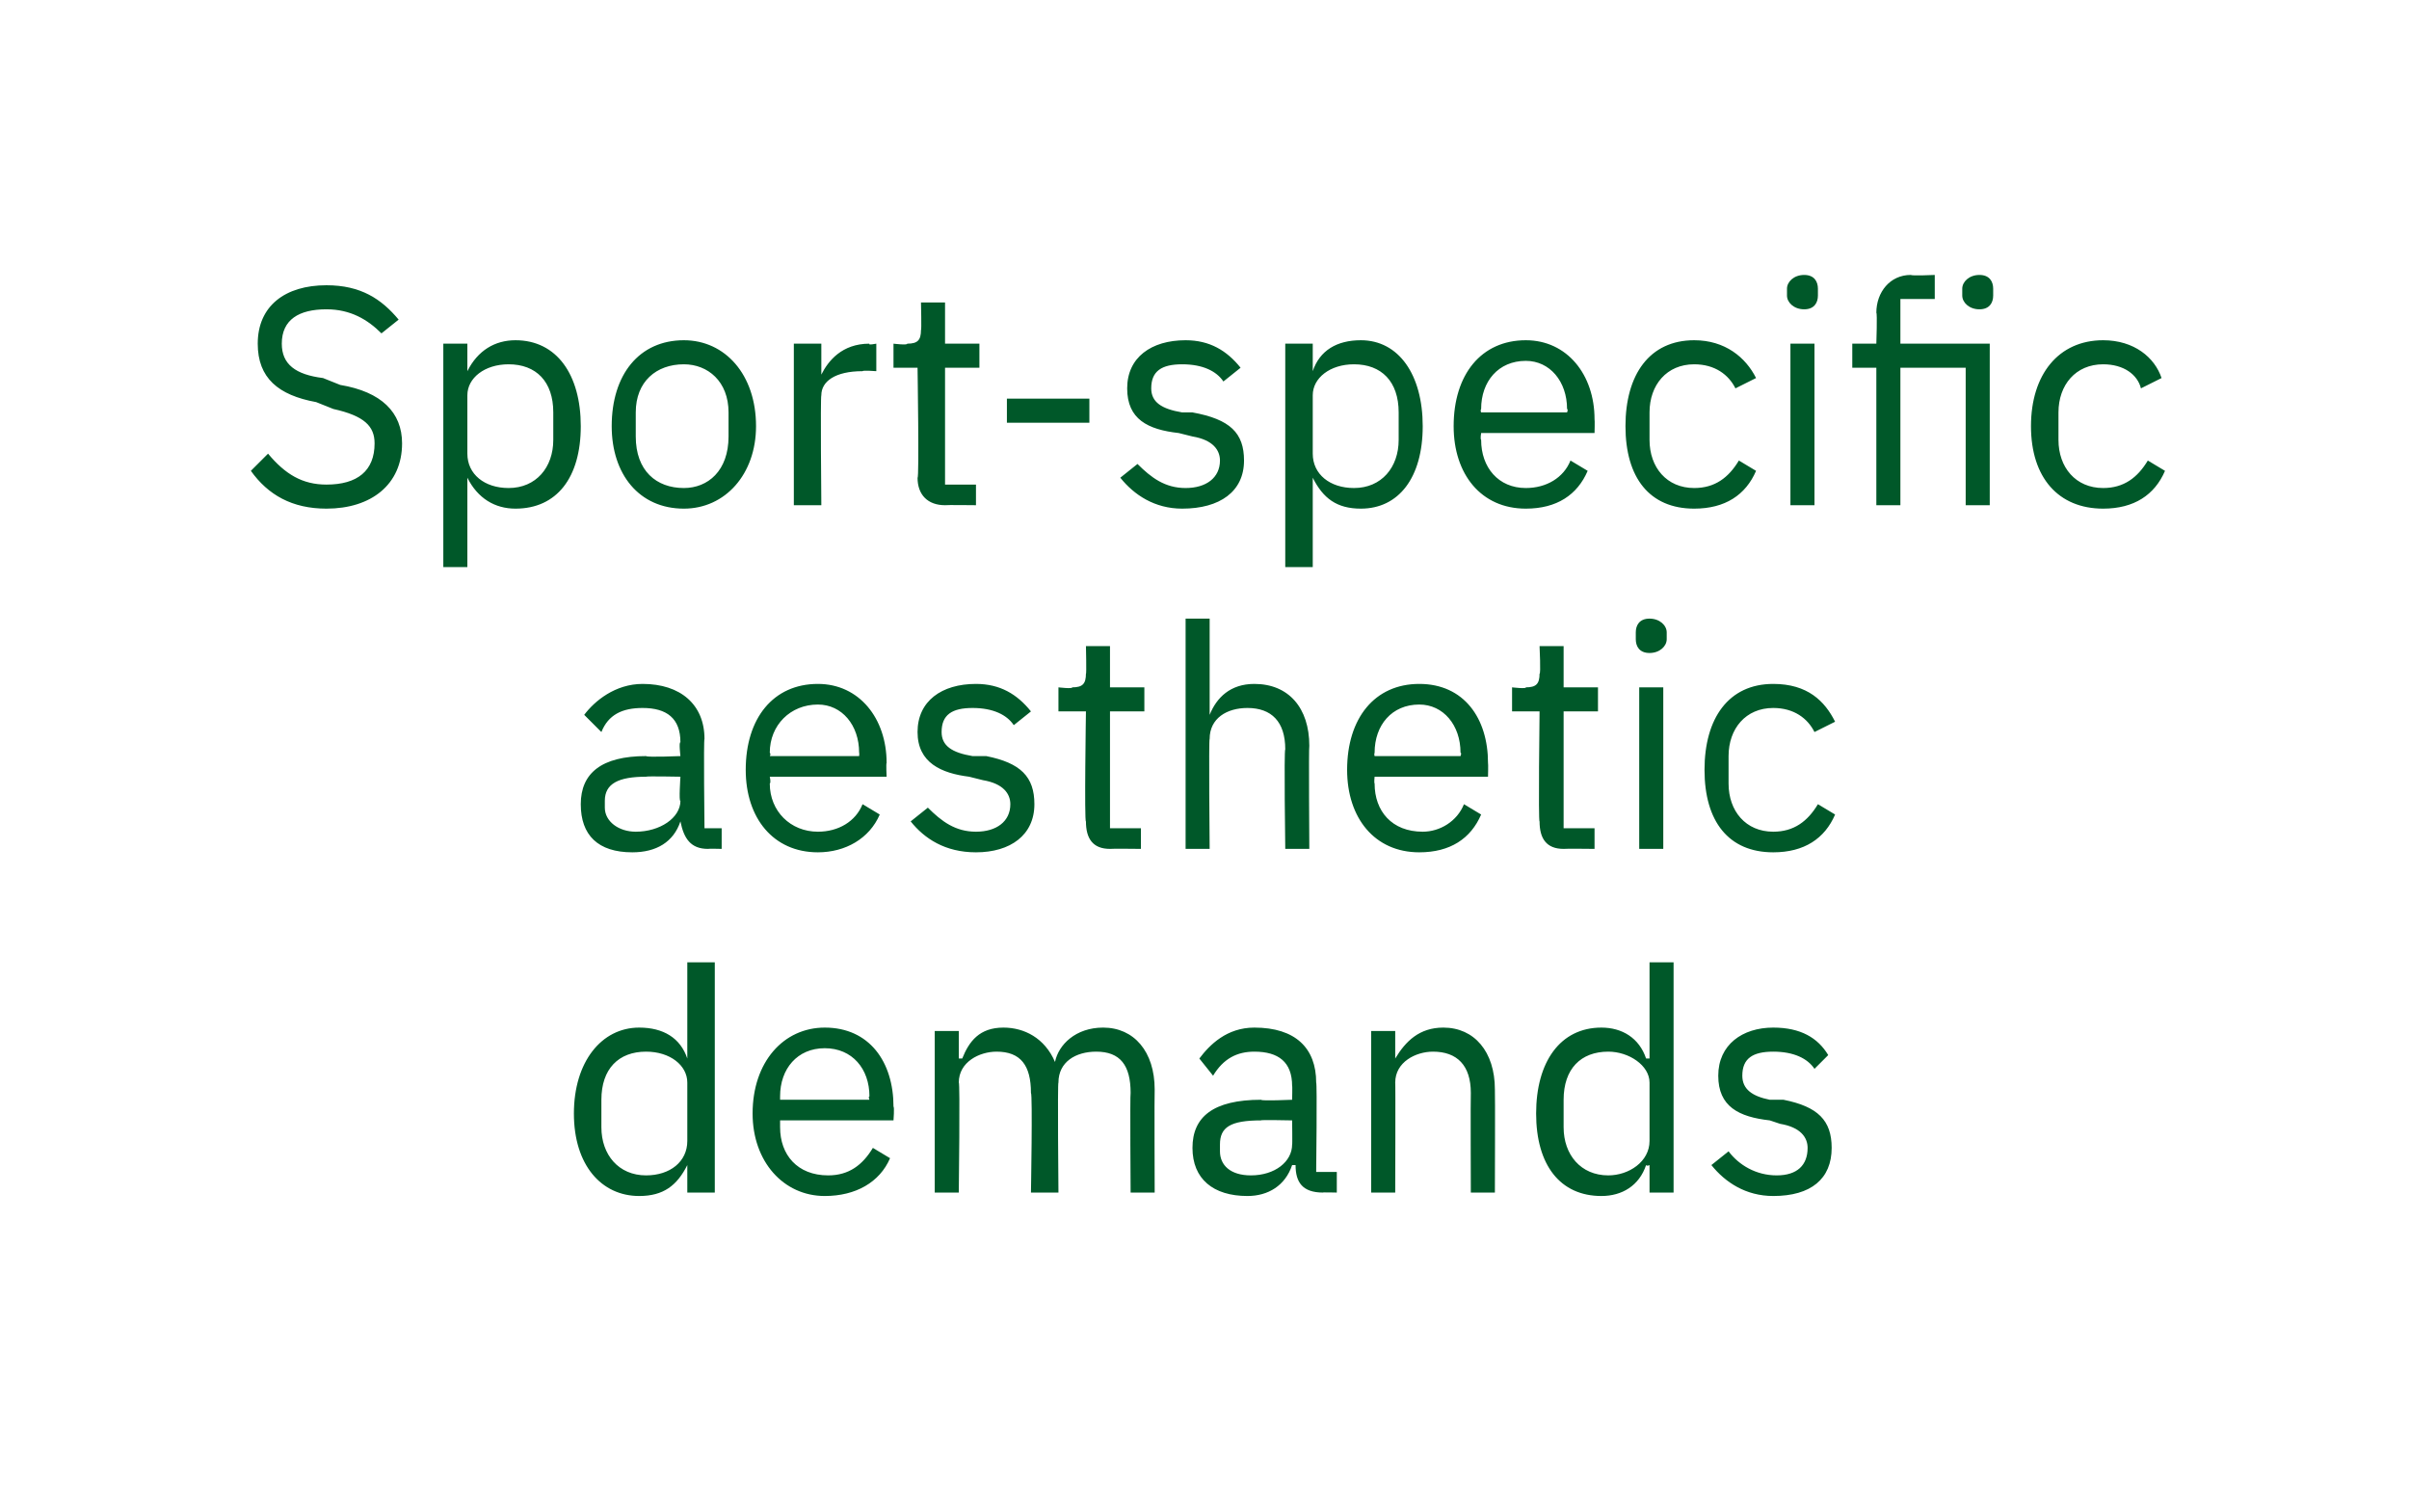 <?xml version="1.0" standalone="no"?><!DOCTYPE svg PUBLIC "-//W3C//DTD SVG 1.1//EN" "http://www.w3.org/Graphics/SVG/1.1/DTD/svg11.dtd"><svg xmlns="http://www.w3.org/2000/svg" version="1.1" width="70.1px" height="44px" viewBox="0 -1 70.1 44" style="top:-1px">  <desc>Sport specific aesthetic demands</desc>  <defs/>  <g id="Polygon181626">    <path d="M 20 32.9 C 20 32.9 20 32.94 20 32.9 C 19.7 33.5 19.3 33.8 18.6 33.8 C 17.5 33.8 16.7 32.9 16.7 31.4 C 16.7 29.9 17.5 28.9 18.6 28.9 C 19.3 28.9 19.8 29.2 20 29.8 C 20 29.8 20 29.8 20 29.8 L 20 27 L 20.8 27 L 20.8 33.7 L 20 33.7 L 20 32.9 Z M 20 32.2 C 20 32.2 20 30.5 20 30.5 C 20 30 19.5 29.6 18.8 29.6 C 18 29.6 17.5 30.1 17.5 31 C 17.5 31 17.5 31.8 17.5 31.8 C 17.5 32.6 18 33.2 18.8 33.2 C 19.5 33.2 20 32.8 20 32.2 Z M 21.9 31.4 C 21.9 29.9 22.8 28.9 24 28.9 C 25.3 28.9 26 29.9 26 31.2 C 26.03 31.21 26 31.6 26 31.6 L 22.7 31.6 C 22.7 31.6 22.7 31.77 22.7 31.8 C 22.7 32.6 23.2 33.2 24.1 33.2 C 24.7 33.2 25.1 32.9 25.4 32.4 C 25.4 32.4 25.9 32.7 25.9 32.7 C 25.6 33.4 24.9 33.8 24 33.8 C 22.8 33.8 21.9 32.8 21.9 31.4 Z M 22.7 30.9 C 22.7 30.95 22.7 31 22.7 31 L 25.3 31 C 25.3 31 25.26 30.91 25.3 30.9 C 25.3 30.1 24.8 29.5 24 29.5 C 23.2 29.5 22.7 30.1 22.7 30.9 Z M 27.2 33.7 L 27.2 29 L 27.9 29 L 27.9 29.8 C 27.9 29.8 27.98 29.8 28 29.8 C 28.2 29.3 28.5 28.9 29.2 28.9 C 29.8 28.9 30.4 29.2 30.7 29.9 C 30.7 29.9 30.7 29.9 30.7 29.9 C 30.8 29.4 31.3 28.9 32.1 28.9 C 33 28.9 33.6 29.6 33.6 30.7 C 33.59 30.71 33.6 33.7 33.6 33.7 L 32.9 33.7 C 32.9 33.7 32.88 30.84 32.9 30.8 C 32.9 30 32.6 29.6 31.9 29.6 C 31.3 29.6 30.8 29.9 30.8 30.5 C 30.77 30.47 30.8 33.7 30.8 33.7 L 30 33.7 C 30 33.7 30.05 30.84 30 30.8 C 30 30 29.7 29.6 29 29.6 C 28.5 29.6 27.9 29.9 27.9 30.5 C 27.94 30.47 27.9 33.7 27.9 33.7 L 27.2 33.7 Z M 38.5 33.7 C 37.9 33.7 37.7 33.4 37.7 32.9 C 37.7 32.9 37.6 32.9 37.6 32.9 C 37.4 33.5 36.9 33.8 36.3 33.8 C 35.3 33.8 34.7 33.3 34.7 32.4 C 34.7 31.5 35.3 31 36.7 31 C 36.69 31.04 37.6 31 37.6 31 C 37.6 31 37.61 30.58 37.6 30.6 C 37.6 29.9 37.2 29.6 36.5 29.6 C 36 29.6 35.6 29.8 35.3 30.3 C 35.3 30.3 34.9 29.8 34.9 29.8 C 35.2 29.4 35.7 28.9 36.5 28.9 C 37.7 28.9 38.3 29.5 38.3 30.5 C 38.33 30.51 38.3 33.1 38.3 33.1 L 38.9 33.1 L 38.9 33.7 C 38.9 33.7 38.45 33.69 38.5 33.7 Z M 37.6 32.3 C 37.61 32.34 37.6 31.6 37.6 31.6 C 37.6 31.6 36.65 31.58 36.7 31.6 C 35.8 31.6 35.5 31.8 35.5 32.3 C 35.5 32.3 35.5 32.5 35.5 32.5 C 35.5 32.9 35.8 33.2 36.4 33.2 C 37.1 33.2 37.6 32.8 37.6 32.3 Z M 39.9 33.7 L 39.9 29 L 40.6 29 L 40.6 29.8 C 40.6 29.8 40.64 29.8 40.6 29.8 C 40.9 29.3 41.3 28.9 42 28.9 C 42.9 28.9 43.5 29.6 43.5 30.7 C 43.51 30.71 43.5 33.7 43.5 33.7 L 42.8 33.7 C 42.8 33.7 42.79 30.84 42.8 30.8 C 42.8 30 42.4 29.6 41.7 29.6 C 41.2 29.6 40.6 29.9 40.6 30.5 C 40.61 30.47 40.6 33.7 40.6 33.7 L 39.9 33.7 Z M 48 32.9 C 48 32.9 47.93 32.94 47.9 32.9 C 47.7 33.5 47.2 33.8 46.6 33.8 C 45.4 33.8 44.7 32.9 44.7 31.4 C 44.7 29.9 45.4 28.9 46.6 28.9 C 47.2 28.9 47.7 29.2 47.9 29.8 C 47.93 29.8 48 29.8 48 29.8 L 48 27 L 48.7 27 L 48.7 33.7 L 48 33.7 L 48 32.9 Z M 48 32.2 C 48 32.2 48 30.5 48 30.5 C 48 30 47.4 29.6 46.8 29.6 C 46 29.6 45.5 30.1 45.5 31 C 45.5 31 45.5 31.8 45.5 31.8 C 45.5 32.6 46 33.2 46.8 33.2 C 47.4 33.2 48 32.8 48 32.2 Z M 49.8 32.9 C 49.8 32.9 50.3 32.5 50.3 32.5 C 50.6 32.9 51.1 33.2 51.7 33.2 C 52.3 33.2 52.6 32.9 52.6 32.4 C 52.6 32.1 52.4 31.8 51.8 31.7 C 51.8 31.7 51.5 31.6 51.5 31.6 C 50.6 31.5 50 31.2 50 30.3 C 50 29.4 50.7 28.9 51.6 28.9 C 52.4 28.9 52.9 29.2 53.2 29.7 C 53.2 29.7 52.8 30.1 52.8 30.1 C 52.6 29.8 52.2 29.6 51.6 29.6 C 51 29.6 50.7 29.8 50.7 30.3 C 50.7 30.7 51 30.9 51.5 31 C 51.5 31 51.9 31 51.9 31 C 52.9 31.2 53.3 31.6 53.3 32.4 C 53.3 33.3 52.7 33.8 51.6 33.8 C 50.8 33.8 50.2 33.4 49.8 32.9 Z " stroke="none" fill="#005829"/>  </g>  <g id="Polygon181625">    <path d="M 20.6 23.7 C 20.1 23.7 19.9 23.4 19.8 22.9 C 19.8 22.9 19.8 22.9 19.8 22.9 C 19.6 23.5 19.1 23.8 18.4 23.8 C 17.4 23.8 16.9 23.3 16.9 22.4 C 16.9 21.5 17.5 21 18.8 21 C 18.83 21.04 19.8 21 19.8 21 C 19.8 21 19.75 20.58 19.8 20.6 C 19.8 19.9 19.4 19.6 18.7 19.6 C 18.1 19.6 17.7 19.8 17.5 20.3 C 17.5 20.3 17 19.8 17 19.8 C 17.3 19.4 17.9 18.9 18.7 18.9 C 19.8 18.9 20.5 19.5 20.5 20.5 C 20.47 20.51 20.5 23.1 20.5 23.1 L 21 23.1 L 21 23.7 C 21 23.7 20.6 23.69 20.6 23.7 Z M 19.8 22.3 C 19.75 22.34 19.8 21.6 19.8 21.6 C 19.8 21.6 18.8 21.58 18.8 21.6 C 18 21.6 17.6 21.8 17.6 22.3 C 17.6 22.3 17.6 22.5 17.6 22.5 C 17.6 22.9 18 23.2 18.5 23.2 C 19.2 23.2 19.8 22.8 19.8 22.3 Z M 21.7 21.4 C 21.7 19.9 22.5 18.9 23.8 18.9 C 25 18.9 25.8 19.9 25.8 21.2 C 25.78 21.21 25.8 21.6 25.8 21.6 L 22.4 21.6 C 22.4 21.6 22.44 21.77 22.4 21.8 C 22.4 22.6 23 23.2 23.8 23.2 C 24.4 23.2 24.9 22.9 25.1 22.4 C 25.1 22.4 25.6 22.7 25.6 22.7 C 25.3 23.4 24.6 23.8 23.8 23.8 C 22.5 23.8 21.7 22.8 21.7 21.4 Z M 22.4 20.9 C 22.44 20.95 22.4 21 22.4 21 L 25 21 C 25 21 25.01 20.91 25 20.9 C 25 20.1 24.5 19.5 23.8 19.5 C 23 19.5 22.4 20.1 22.4 20.9 Z M 26.5 22.9 C 26.5 22.9 27 22.5 27 22.5 C 27.4 22.9 27.8 23.2 28.4 23.2 C 29 23.2 29.4 22.9 29.4 22.4 C 29.4 22.1 29.2 21.8 28.6 21.7 C 28.6 21.7 28.2 21.6 28.2 21.6 C 27.4 21.5 26.7 21.2 26.7 20.3 C 26.7 19.4 27.4 18.9 28.4 18.9 C 29.1 18.9 29.6 19.2 30 19.7 C 30 19.7 29.5 20.1 29.5 20.1 C 29.3 19.8 28.9 19.6 28.3 19.6 C 27.7 19.6 27.4 19.8 27.4 20.3 C 27.4 20.7 27.7 20.9 28.3 21 C 28.3 21 28.7 21 28.7 21 C 29.7 21.2 30.1 21.6 30.1 22.4 C 30.1 23.3 29.4 23.8 28.4 23.8 C 27.5 23.8 26.9 23.4 26.5 22.9 Z M 32.3 23.7 C 31.8 23.7 31.6 23.4 31.6 22.9 C 31.55 22.93 31.6 19.7 31.6 19.7 L 30.8 19.7 L 30.8 19 C 30.8 19 31.22 19.05 31.2 19 C 31.5 19 31.6 18.9 31.6 18.6 C 31.62 18.63 31.6 17.8 31.6 17.8 L 32.3 17.8 L 32.3 19 L 33.3 19 L 33.3 19.7 L 32.3 19.7 L 32.3 23.1 L 33.2 23.1 L 33.2 23.7 C 33.2 23.7 32.32 23.69 32.3 23.7 Z M 34.5 17 L 35.2 17 L 35.2 19.8 C 35.2 19.8 35.21 19.8 35.2 19.8 C 35.4 19.3 35.8 18.9 36.5 18.9 C 37.5 18.9 38.1 19.6 38.1 20.7 C 38.08 20.71 38.1 23.7 38.1 23.7 L 37.4 23.7 C 37.4 23.7 37.36 20.84 37.4 20.8 C 37.4 20 37 19.6 36.3 19.6 C 35.7 19.6 35.2 19.9 35.2 20.5 C 35.17 20.47 35.2 23.7 35.2 23.7 L 34.5 23.7 L 34.5 17 Z M 39.2 21.4 C 39.2 19.9 40 18.9 41.3 18.9 C 42.6 18.9 43.3 19.9 43.3 21.2 C 43.31 21.21 43.3 21.6 43.3 21.6 L 40 21.6 C 40 21.6 39.98 21.77 40 21.8 C 40 22.6 40.5 23.2 41.4 23.2 C 41.9 23.2 42.4 22.9 42.6 22.4 C 42.6 22.4 43.1 22.7 43.1 22.7 C 42.8 23.4 42.2 23.8 41.3 23.8 C 40 23.8 39.2 22.8 39.2 21.4 Z M 40 20.9 C 39.98 20.95 40 21 40 21 L 42.5 21 C 42.5 21 42.54 20.91 42.5 20.9 C 42.5 20.1 42 19.5 41.3 19.5 C 40.5 19.5 40 20.1 40 20.9 Z M 45.5 23.7 C 45 23.7 44.8 23.4 44.8 22.9 C 44.76 22.93 44.8 19.7 44.8 19.7 L 44 19.7 L 44 19 C 44 19 44.43 19.05 44.4 19 C 44.7 19 44.8 18.9 44.8 18.6 C 44.84 18.63 44.8 17.8 44.8 17.8 L 45.5 17.8 L 45.5 19 L 46.5 19 L 46.5 19.7 L 45.5 19.7 L 45.5 23.1 L 46.4 23.1 L 46.4 23.7 C 46.4 23.7 45.53 23.69 45.5 23.7 Z M 47.6 17.6 C 47.6 17.6 47.6 17.4 47.6 17.4 C 47.6 17.2 47.7 17 48 17 C 48.3 17 48.5 17.2 48.5 17.4 C 48.5 17.4 48.5 17.6 48.5 17.6 C 48.5 17.8 48.3 18 48 18 C 47.7 18 47.6 17.8 47.6 17.6 Z M 47.7 19 L 48.4 19 L 48.4 23.7 L 47.7 23.7 L 47.7 19 Z M 49.6 21.4 C 49.6 19.9 50.3 18.9 51.6 18.9 C 52.6 18.9 53.1 19.4 53.4 20 C 53.4 20 52.8 20.3 52.8 20.3 C 52.6 19.9 52.2 19.6 51.6 19.6 C 50.8 19.6 50.3 20.2 50.3 21 C 50.3 21 50.3 21.8 50.3 21.8 C 50.3 22.6 50.8 23.2 51.6 23.2 C 52.2 23.2 52.6 22.9 52.9 22.4 C 52.9 22.4 53.4 22.7 53.4 22.7 C 53.1 23.4 52.5 23.8 51.6 23.8 C 50.3 23.8 49.6 22.9 49.6 21.4 Z " stroke="none" fill="#005829"/>  </g>  <g id="Polygon181624">    <path d="M 7.3 12.7 C 7.3 12.7 7.8 12.2 7.8 12.2 C 8.3 12.8 8.8 13.1 9.5 13.1 C 10.4 13.1 10.9 12.7 10.9 11.9 C 10.9 11.4 10.6 11.1 9.7 10.9 C 9.7 10.9 9.2 10.7 9.2 10.7 C 8.1 10.5 7.5 10 7.5 9 C 7.5 7.9 8.3 7.3 9.5 7.3 C 10.5 7.3 11.1 7.7 11.6 8.3 C 11.6 8.3 11.1 8.7 11.1 8.7 C 10.7 8.3 10.2 8 9.5 8 C 8.7 8 8.2 8.3 8.2 9 C 8.2 9.6 8.6 9.9 9.4 10 C 9.4 10 9.9 10.2 9.9 10.2 C 11.1 10.4 11.7 11 11.7 11.9 C 11.7 13.1 10.8 13.8 9.5 13.8 C 8.5 13.8 7.8 13.4 7.3 12.7 Z M 12.9 9 L 13.6 9 L 13.6 9.8 C 13.6 9.8 13.64 9.8 13.6 9.8 C 13.9 9.2 14.4 8.9 15 8.9 C 16.2 8.9 16.9 9.9 16.9 11.4 C 16.9 12.9 16.2 13.8 15 13.8 C 14.4 13.8 13.9 13.5 13.6 12.9 C 13.64 12.94 13.6 12.9 13.6 12.9 L 13.6 15.5 L 12.9 15.5 L 12.9 9 Z M 16.1 11.8 C 16.1 11.8 16.1 11 16.1 11 C 16.1 10.1 15.6 9.6 14.8 9.6 C 14.1 9.6 13.6 10 13.6 10.5 C 13.6 10.5 13.6 12.2 13.6 12.2 C 13.6 12.8 14.1 13.2 14.8 13.2 C 15.6 13.2 16.1 12.6 16.1 11.8 Z M 17.8 11.4 C 17.8 9.9 18.6 8.9 19.9 8.9 C 21.1 8.9 22 9.9 22 11.4 C 22 12.8 21.1 13.8 19.9 13.8 C 18.6 13.8 17.8 12.8 17.8 11.4 Z M 21.2 11.7 C 21.2 11.7 21.2 11 21.2 11 C 21.2 10.1 20.6 9.6 19.9 9.6 C 19.1 9.6 18.5 10.1 18.5 11 C 18.5 11 18.5 11.7 18.5 11.7 C 18.5 12.7 19.1 13.2 19.9 13.2 C 20.6 13.2 21.2 12.7 21.2 11.7 Z M 23.1 13.7 L 23.1 9 L 23.9 9 L 23.9 9.9 C 23.9 9.9 23.91 9.9 23.9 9.9 C 24.1 9.5 24.5 9 25.3 9 C 25.25 9.05 25.5 9 25.5 9 L 25.5 9.8 C 25.5 9.8 25.11 9.77 25.1 9.8 C 24.3 9.8 23.9 10.1 23.9 10.5 C 23.87 10.54 23.9 13.7 23.9 13.7 L 23.1 13.7 Z M 27.5 13.7 C 27 13.7 26.7 13.4 26.7 12.9 C 26.75 12.93 26.7 9.7 26.7 9.7 L 26 9.7 L 26 9 C 26 9 26.41 9.05 26.4 9 C 26.7 9 26.8 8.9 26.8 8.6 C 26.82 8.63 26.8 7.8 26.8 7.8 L 27.5 7.8 L 27.5 9 L 28.5 9 L 28.5 9.7 L 27.5 9.7 L 27.5 13.1 L 28.4 13.1 L 28.4 13.7 C 28.4 13.7 27.51 13.69 27.5 13.7 Z M 29.3 11.3 L 29.3 10.6 L 31.7 10.6 L 31.7 11.3 L 29.3 11.3 Z M 32.6 12.9 C 32.6 12.9 33.1 12.5 33.1 12.5 C 33.5 12.9 33.9 13.2 34.5 13.2 C 35.1 13.2 35.5 12.9 35.5 12.4 C 35.5 12.1 35.3 11.8 34.7 11.7 C 34.7 11.7 34.3 11.6 34.3 11.6 C 33.4 11.5 32.8 11.2 32.8 10.3 C 32.8 9.4 33.5 8.9 34.5 8.9 C 35.2 8.9 35.7 9.2 36.1 9.7 C 36.1 9.7 35.6 10.1 35.6 10.1 C 35.4 9.8 35 9.6 34.4 9.6 C 33.8 9.6 33.5 9.8 33.5 10.3 C 33.5 10.7 33.8 10.9 34.4 11 C 34.4 11 34.7 11 34.7 11 C 35.8 11.2 36.2 11.6 36.2 12.4 C 36.2 13.3 35.5 13.8 34.4 13.8 C 33.6 13.8 33 13.4 32.6 12.9 Z M 37.4 9 L 38.2 9 L 38.2 9.8 C 38.2 9.8 38.19 9.8 38.2 9.8 C 38.4 9.2 38.9 8.9 39.6 8.9 C 40.7 8.9 41.4 9.9 41.4 11.4 C 41.4 12.9 40.7 13.8 39.6 13.8 C 38.9 13.8 38.5 13.5 38.2 12.9 C 38.19 12.94 38.2 12.9 38.2 12.9 L 38.2 15.5 L 37.4 15.5 L 37.4 9 Z M 40.7 11.8 C 40.7 11.8 40.7 11 40.7 11 C 40.7 10.1 40.2 9.6 39.4 9.6 C 38.7 9.6 38.2 10 38.2 10.5 C 38.2 10.5 38.2 12.2 38.2 12.2 C 38.2 12.8 38.7 13.2 39.4 13.2 C 40.2 13.2 40.7 12.6 40.7 11.8 Z M 42.3 11.4 C 42.3 9.9 43.1 8.9 44.4 8.9 C 45.6 8.9 46.4 9.9 46.4 11.2 C 46.41 11.21 46.4 11.6 46.4 11.6 L 43.1 11.6 C 43.1 11.6 43.07 11.77 43.1 11.8 C 43.1 12.6 43.6 13.2 44.4 13.2 C 45 13.2 45.5 12.9 45.7 12.4 C 45.7 12.4 46.2 12.7 46.2 12.7 C 45.9 13.4 45.3 13.8 44.4 13.8 C 43.1 13.8 42.3 12.8 42.3 11.4 Z M 43.1 10.9 C 43.07 10.95 43.1 11 43.1 11 L 45.6 11 C 45.6 11 45.64 10.91 45.6 10.9 C 45.6 10.1 45.1 9.5 44.4 9.5 C 43.6 9.5 43.1 10.1 43.1 10.9 Z M 47.3 11.4 C 47.3 9.9 48 8.9 49.3 8.9 C 50.2 8.9 50.8 9.4 51.1 10 C 51.1 10 50.5 10.3 50.5 10.3 C 50.3 9.9 49.9 9.6 49.3 9.6 C 48.5 9.6 48 10.2 48 11 C 48 11 48 11.8 48 11.8 C 48 12.6 48.5 13.2 49.3 13.2 C 49.9 13.2 50.3 12.9 50.6 12.4 C 50.6 12.4 51.1 12.7 51.1 12.7 C 50.8 13.4 50.2 13.8 49.3 13.8 C 48 13.8 47.3 12.9 47.3 11.4 Z M 52 7.6 C 52 7.6 52 7.4 52 7.4 C 52 7.2 52.2 7 52.5 7 C 52.8 7 52.9 7.2 52.9 7.4 C 52.9 7.4 52.9 7.6 52.9 7.6 C 52.9 7.8 52.8 8 52.5 8 C 52.2 8 52 7.8 52 7.6 Z M 52.1 9 L 52.8 9 L 52.8 13.7 L 52.1 13.7 L 52.1 9 Z M 54.6 9.7 L 53.9 9.7 L 53.9 9 L 54.6 9 C 54.6 9 54.63 8.11 54.6 8.1 C 54.6 7.5 55 7 55.6 7 C 55.64 7.03 56.3 7 56.3 7 L 56.3 7.7 L 55.3 7.7 L 55.3 9 L 57.9 9 L 57.9 13.7 L 57.2 13.7 L 57.2 9.7 L 55.3 9.7 L 55.3 13.7 L 54.6 13.7 L 54.6 9.7 Z M 57.1 7.6 C 57.1 7.6 57.1 7.4 57.1 7.4 C 57.1 7.2 57.3 7 57.6 7 C 57.9 7 58 7.2 58 7.4 C 58 7.4 58 7.6 58 7.6 C 58 7.8 57.9 8 57.6 8 C 57.3 8 57.1 7.8 57.1 7.6 Z M 59.1 11.4 C 59.1 9.9 59.9 8.9 61.2 8.9 C 62.1 8.9 62.7 9.4 62.9 10 C 62.9 10 62.3 10.3 62.3 10.3 C 62.2 9.9 61.8 9.6 61.2 9.6 C 60.4 9.6 59.9 10.2 59.9 11 C 59.9 11 59.9 11.8 59.9 11.8 C 59.9 12.6 60.4 13.2 61.2 13.2 C 61.8 13.2 62.2 12.9 62.5 12.4 C 62.5 12.4 63 12.7 63 12.7 C 62.7 13.4 62.1 13.8 61.2 13.8 C 59.9 13.8 59.1 12.9 59.1 11.4 Z " stroke="none" fill="#005829"/>  </g></svg>